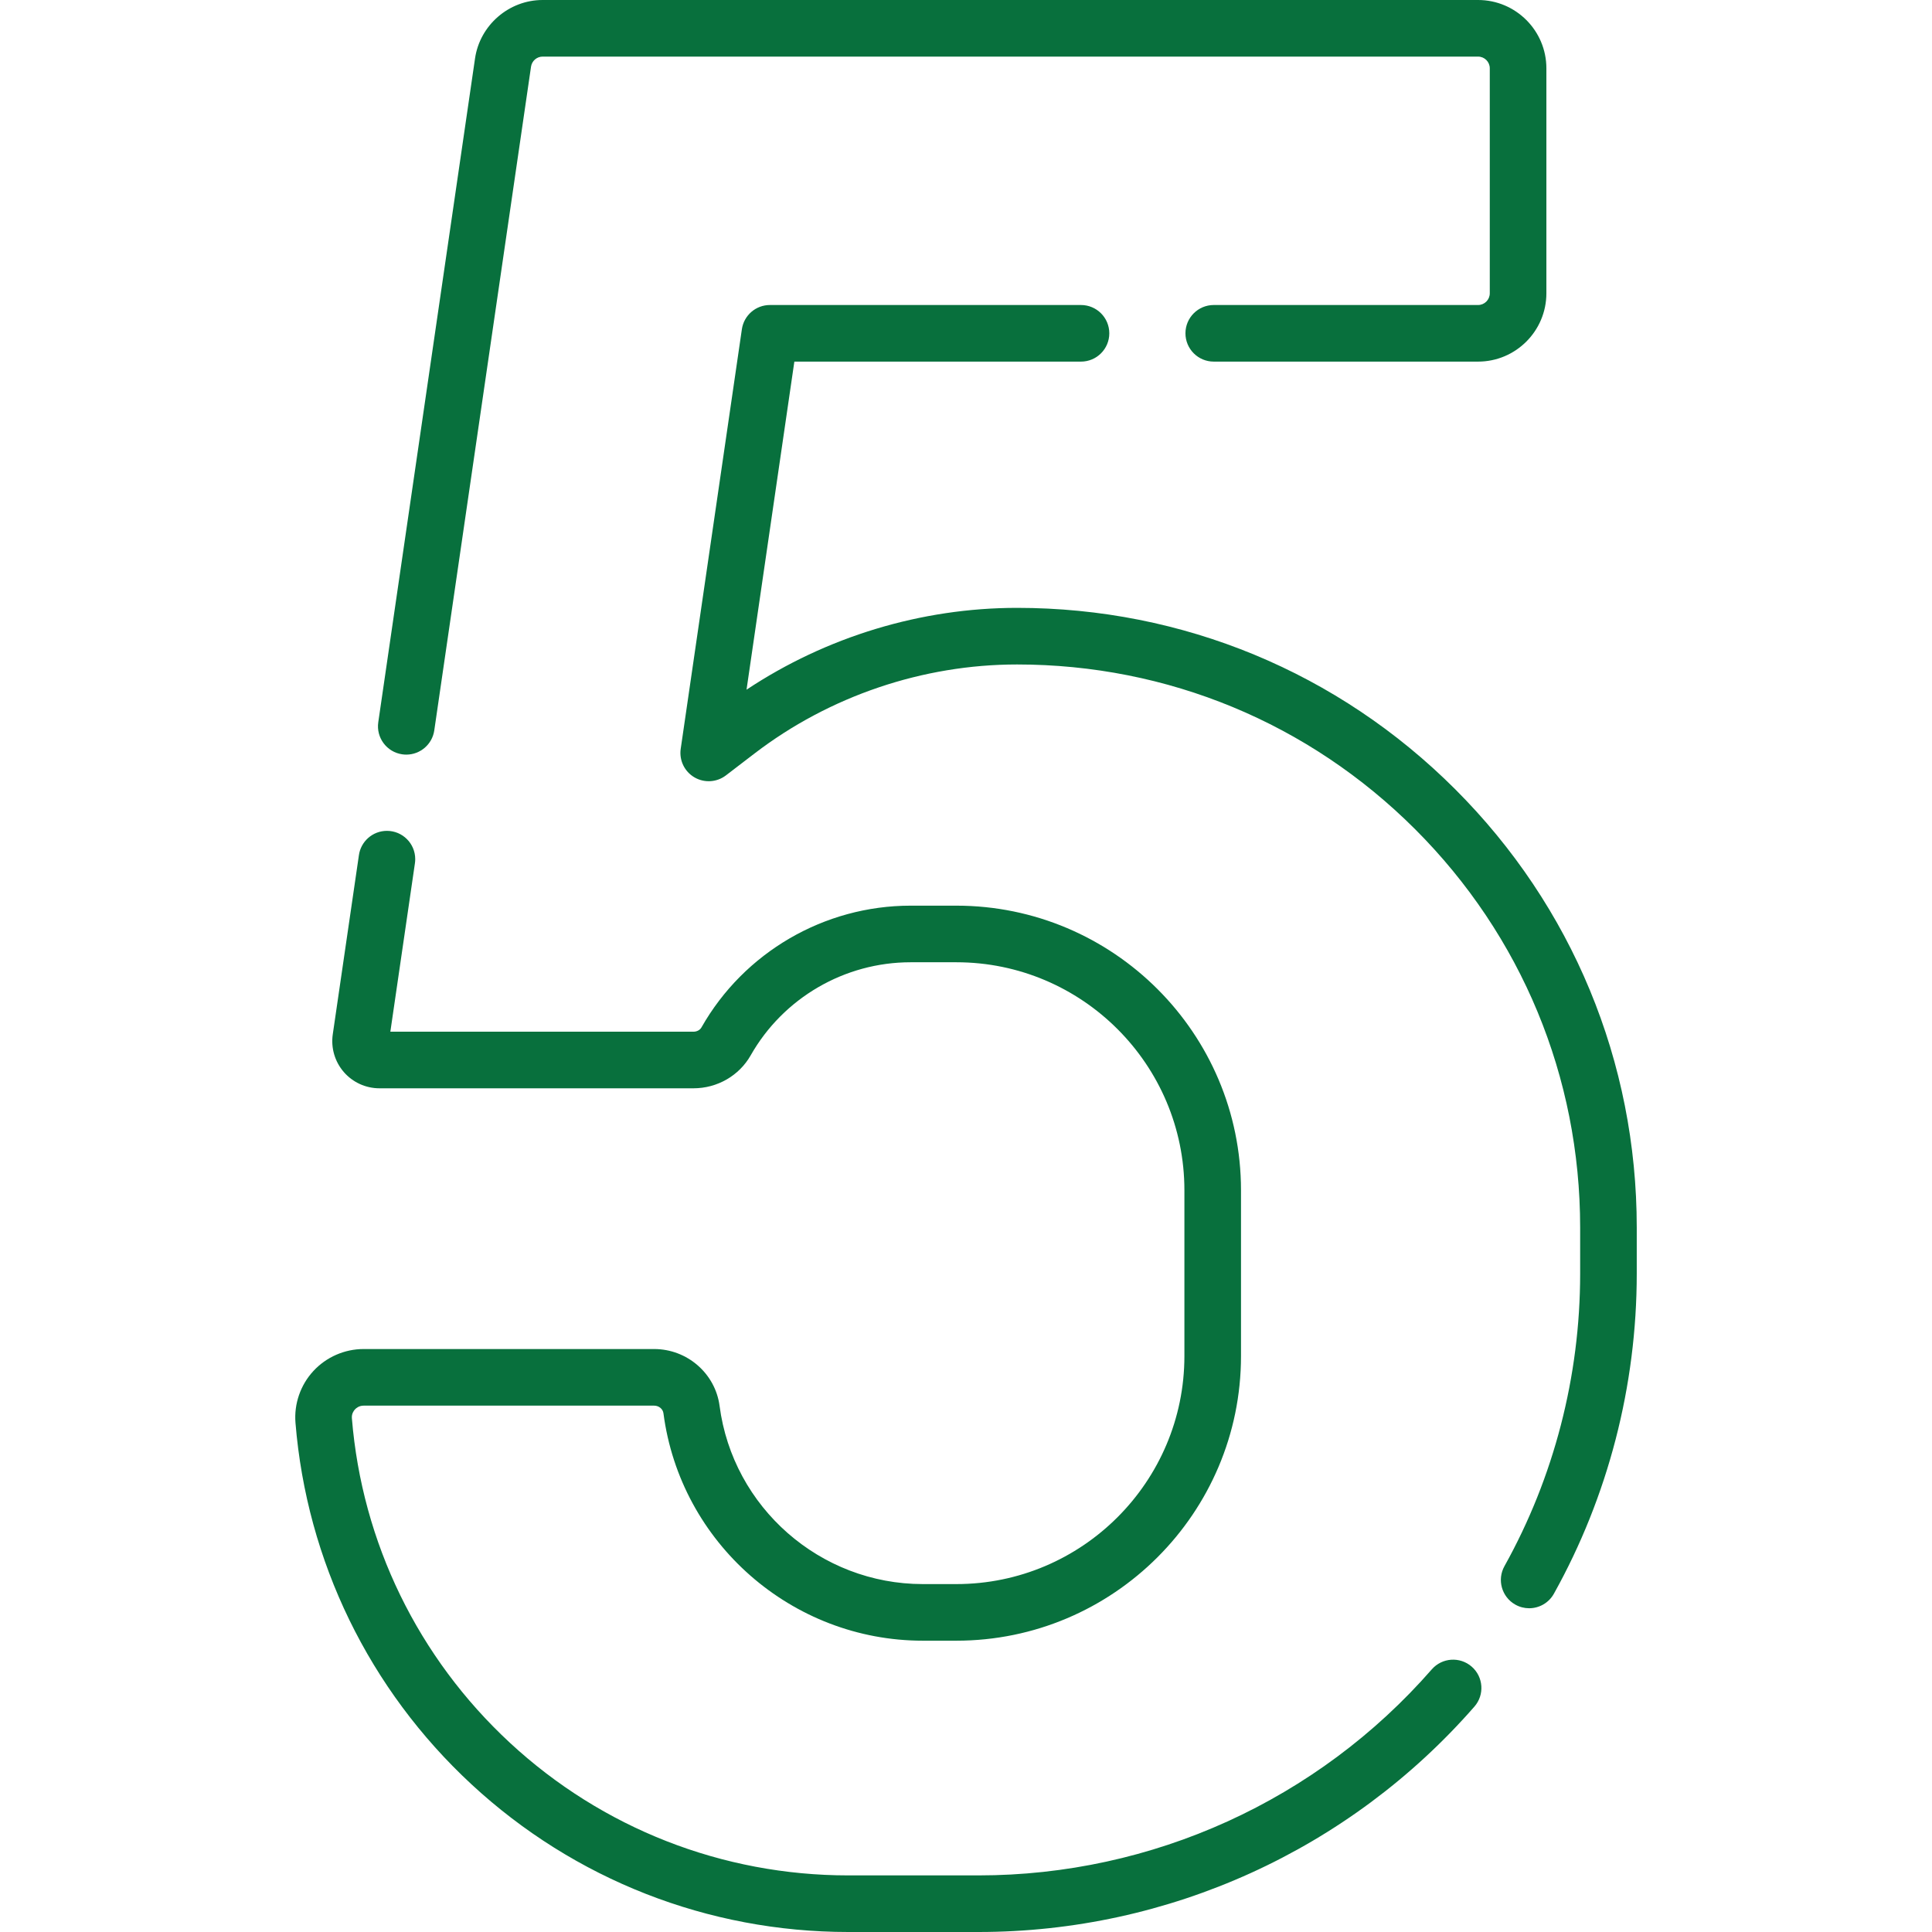 <?xml version="1.0" encoding="UTF-8" standalone="no"?>
<!DOCTYPE svg PUBLIC "-//W3C//DTD SVG 1.1//EN" "http://www.w3.org/Graphics/SVG/1.1/DTD/svg11.dtd">
<svg width="100%" height="100%" viewBox="0 0 512 512" version="1.1" xmlns="http://www.w3.org/2000/svg" xmlns:xlink="http://www.w3.org/1999/xlink" xml:space="preserve" xmlns:serif="http://www.serif.com/" style="fill-rule:evenodd;clip-rule:evenodd;stroke-linejoin:round;stroke-miterlimit:2;">
    <g>
        <path d="M390.02,441.681C386.901,438.956 382.163,439.277 379.438,442.397C349.134,477.098 305.352,497 259.317,497L224.807,497C191.441,497 159.593,484.518 135.129,461.853C110.798,439.311 95.925,408.766 93.253,375.844C93.159,374.683 93.718,373.888 94.06,373.518C94.407,373.142 95.168,372.51 96.358,372.51L173.358,372.51C174.61,372.51 175.67,373.384 175.821,374.532C180.314,408.895 209.86,434.802 244.555,434.8L253.438,434.8C295.036,434.8 328.878,400.958 328.878,359.36L328.878,315.44C328.878,273.848 295.036,240.01 253.438,240.01L241.328,240.01C218.422,240.01 197.178,252.379 185.888,272.285C185.499,272.969 184.675,273.41 183.788,273.41L103.447,273.41L109.96,228.773C110.012,228.414 110.039,228.043 110.039,227.68C110.039,223.538 106.681,220.185 102.539,220.185C98.725,220.185 95.576,223.036 95.101,226.721L88.187,274.109C87.664,277.704 88.726,281.34 91.101,284.087C93.477,286.835 96.925,288.41 100.559,288.41L183.789,288.41C190.074,288.41 195.875,285.071 198.933,279.69C207.567,264.466 223.812,255.009 241.329,255.009L253.439,255.009C286.766,255.009 313.879,282.118 313.879,315.439L313.879,359.359C313.879,392.686 286.766,419.799 253.439,419.799L244.559,419.799C217.371,419.799 194.215,399.505 190.695,372.577C189.56,363.987 182.108,357.509 173.36,357.509L96.36,357.509C91.315,357.509 86.458,359.637 83.036,363.348C79.623,367.048 77.899,372.044 78.305,377.056C81.283,413.732 97.845,447.754 124.939,472.856C152.181,498.099 187.65,512 224.807,512L259.317,512C309.683,512 357.584,490.227 390.736,452.263C393.461,449.144 393.14,444.405 390.02,441.681Z" style="fill:rgb(8,112,61);fill-rule:nonzero;"/>
        <path d="M385.66,209.177C354.651,178.168 313.411,161.09 269.537,161.09C244.124,161.09 218.977,168.741 197.838,182.776L210.512,95.831L286.476,95.831C290.618,95.831 293.976,92.473 293.976,88.331C293.976,84.189 290.618,80.831 286.476,80.831L204.026,80.831C200.302,80.831 197.142,83.564 196.605,87.249L180.395,198.449C179.955,201.468 181.387,204.453 184.018,205.998C186.649,207.543 189.954,207.34 192.376,205.486L200.013,199.638C219.865,184.453 244.555,176.091 269.536,176.091C309.403,176.091 346.876,191.608 375.053,219.784C403.236,247.966 418.756,285.439 418.756,325.301L418.756,337.561C418.756,364.712 411.819,391.507 398.695,415.049C396.678,418.667 397.976,423.235 401.594,425.252C402.75,425.897 404.003,426.203 405.239,426.203C407.87,426.203 410.425,424.815 411.797,422.353C426.163,396.583 433.756,367.263 433.756,337.561L433.756,325.3C433.757,281.432 416.676,240.192 385.66,209.177Z" style="fill:rgb(8,112,61);fill-rule:nonzero;"/>
        <path d="M106.585,199.901C106.952,199.955 107.316,199.981 107.676,199.981C111.339,199.981 114.544,197.293 115.088,193.562L140.729,17.66C140.95,16.143 142.269,15 143.797,15L391.707,15C393.416,15 394.807,16.391 394.807,18.1L394.807,77.72C394.807,79.435 393.416,80.83 391.707,80.83L321.657,80.83C317.515,80.83 314.157,84.188 314.157,88.33C314.157,92.472 317.515,95.83 321.657,95.83L391.707,95.83C401.687,95.83 409.807,87.706 409.807,77.72L409.807,18.1C409.807,8.12 401.687,0 391.707,0L143.797,0C134.872,0 127.172,6.664 125.886,15.498L100.246,191.398C99.648,195.497 102.486,199.304 106.585,199.901Z" style="fill:rgb(8,112,61);fill-rule:nonzero;"/>
    </g>
</svg>
